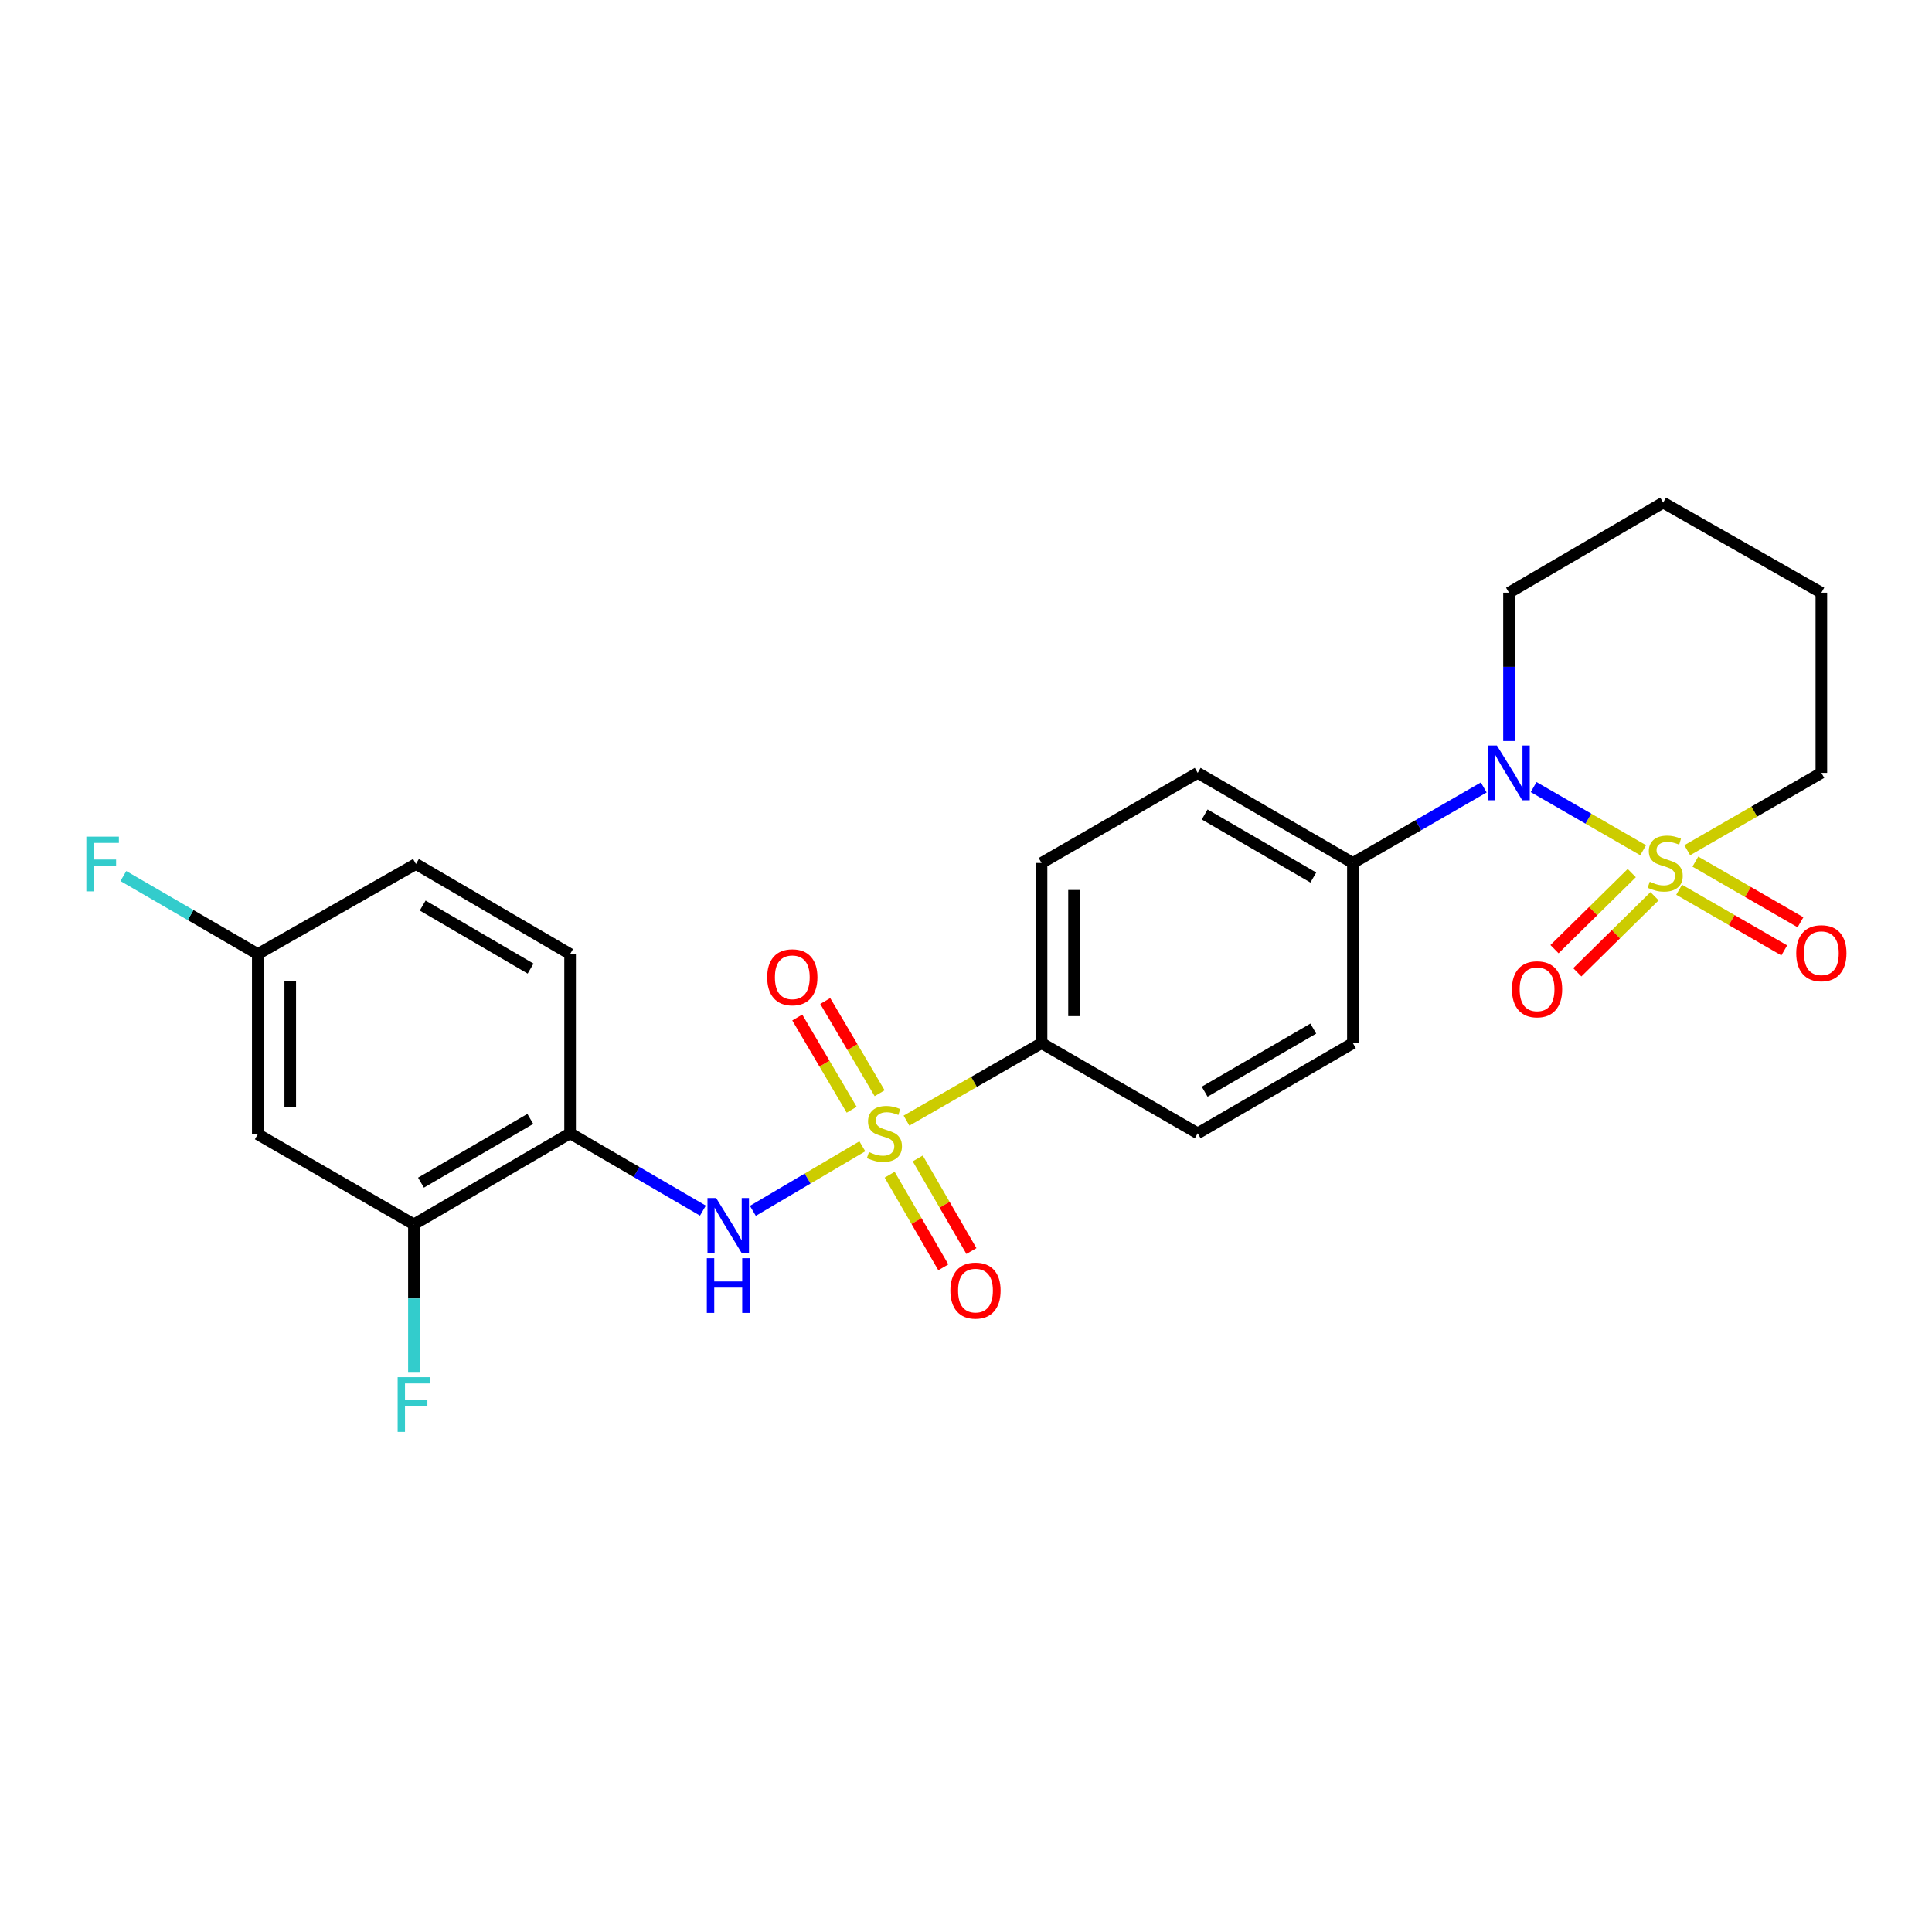 <?xml version='1.0' encoding='iso-8859-1'?>
<svg version='1.1' baseProfile='full'
              xmlns='http://www.w3.org/2000/svg'
                      xmlns:rdkit='http://www.rdkit.org/xml'
                      xmlns:xlink='http://www.w3.org/1999/xlink'
                  xml:space='preserve'
width='1000px' height='1000px' viewBox='0 0 1000 1000'>
<!-- END OF HEADER -->
<rect style='opacity:1.0;fill:#FFFFFF;stroke:none' width='1000' height='1000' x='0' y='0'> </rect>
<path class='bond-1' d='M 850.491,440.085 L 822.146,423.738' style='fill:none;fill-rule:evenodd;stroke:#CCCC00;stroke-width:6px;stroke-linecap:butt;stroke-linejoin:miter;stroke-opacity:1' />
<path class='bond-1' d='M 822.146,423.738 L 793.801,407.39' style='fill:none;fill-rule:evenodd;stroke:#0000FF;stroke-width:6px;stroke-linecap:butt;stroke-linejoin:miter;stroke-opacity:1' />
<path class='bond-6' d='M 844.602,451.912 L 824.609,471.598' style='fill:none;fill-rule:evenodd;stroke:#CCCC00;stroke-width:6px;stroke-linecap:butt;stroke-linejoin:miter;stroke-opacity:1' />
<path class='bond-6' d='M 824.609,471.598 L 804.616,491.284' style='fill:none;fill-rule:evenodd;stroke:#FF0000;stroke-width:6px;stroke-linecap:butt;stroke-linejoin:miter;stroke-opacity:1' />
<path class='bond-6' d='M 856.393,463.887 L 836.4,483.573' style='fill:none;fill-rule:evenodd;stroke:#CCCC00;stroke-width:6px;stroke-linecap:butt;stroke-linejoin:miter;stroke-opacity:1' />
<path class='bond-6' d='M 836.4,483.573 L 816.407,503.259' style='fill:none;fill-rule:evenodd;stroke:#FF0000;stroke-width:6px;stroke-linecap:butt;stroke-linejoin:miter;stroke-opacity:1' />
<path class='bond-7' d='M 869.117,460.531 L 896.323,476.229' style='fill:none;fill-rule:evenodd;stroke:#CCCC00;stroke-width:6px;stroke-linecap:butt;stroke-linejoin:miter;stroke-opacity:1' />
<path class='bond-7' d='M 896.323,476.229 L 923.529,491.927' style='fill:none;fill-rule:evenodd;stroke:#FF0000;stroke-width:6px;stroke-linecap:butt;stroke-linejoin:miter;stroke-opacity:1' />
<path class='bond-7' d='M 877.517,445.975 L 904.723,461.672' style='fill:none;fill-rule:evenodd;stroke:#CCCC00;stroke-width:6px;stroke-linecap:butt;stroke-linejoin:miter;stroke-opacity:1' />
<path class='bond-7' d='M 904.723,461.672 L 931.929,477.37' style='fill:none;fill-rule:evenodd;stroke:#FF0000;stroke-width:6px;stroke-linecap:butt;stroke-linejoin:miter;stroke-opacity:1' />
<path class='bond-13' d='M 873.317,440.084 L 908.025,420.062' style='fill:none;fill-rule:evenodd;stroke:#CCCC00;stroke-width:6px;stroke-linecap:butt;stroke-linejoin:miter;stroke-opacity:1' />
<path class='bond-13' d='M 908.025,420.062 L 942.733,400.04' style='fill:none;fill-rule:evenodd;stroke:#000000;stroke-width:6px;stroke-linecap:butt;stroke-linejoin:miter;stroke-opacity:1' />
<path class='bond-0' d='M 469.195,580.034 L 504.149,559.979' style='fill:none;fill-rule:evenodd;stroke:#CCCC00;stroke-width:6px;stroke-linecap:butt;stroke-linejoin:miter;stroke-opacity:1' />
<path class='bond-0' d='M 504.149,559.979 L 539.104,539.924' style='fill:none;fill-rule:evenodd;stroke:#000000;stroke-width:6px;stroke-linecap:butt;stroke-linejoin:miter;stroke-opacity:1' />
<path class='bond-2' d='M 446.345,593.326 L 418.016,610.029' style='fill:none;fill-rule:evenodd;stroke:#CCCC00;stroke-width:6px;stroke-linecap:butt;stroke-linejoin:miter;stroke-opacity:1' />
<path class='bond-2' d='M 418.016,610.029 L 389.688,626.733' style='fill:none;fill-rule:evenodd;stroke:#0000FF;stroke-width:6px;stroke-linecap:butt;stroke-linejoin:miter;stroke-opacity:1' />
<path class='bond-8' d='M 455.297,565.854 L 441.22,541.987' style='fill:none;fill-rule:evenodd;stroke:#CCCC00;stroke-width:6px;stroke-linecap:butt;stroke-linejoin:miter;stroke-opacity:1' />
<path class='bond-8' d='M 441.22,541.987 L 427.143,518.119' style='fill:none;fill-rule:evenodd;stroke:#FF0000;stroke-width:6px;stroke-linecap:butt;stroke-linejoin:miter;stroke-opacity:1' />
<path class='bond-8' d='M 440.821,574.392 L 426.744,550.525' style='fill:none;fill-rule:evenodd;stroke:#CCCC00;stroke-width:6px;stroke-linecap:butt;stroke-linejoin:miter;stroke-opacity:1' />
<path class='bond-8' d='M 426.744,550.525 L 412.667,526.657' style='fill:none;fill-rule:evenodd;stroke:#FF0000;stroke-width:6px;stroke-linecap:butt;stroke-linejoin:miter;stroke-opacity:1' />
<path class='bond-9' d='M 460.486,608.033 L 474.378,632.002' style='fill:none;fill-rule:evenodd;stroke:#CCCC00;stroke-width:6px;stroke-linecap:butt;stroke-linejoin:miter;stroke-opacity:1' />
<path class='bond-9' d='M 474.378,632.002 L 488.269,655.972' style='fill:none;fill-rule:evenodd;stroke:#FF0000;stroke-width:6px;stroke-linecap:butt;stroke-linejoin:miter;stroke-opacity:1' />
<path class='bond-9' d='M 475.027,599.606 L 488.919,623.575' style='fill:none;fill-rule:evenodd;stroke:#CCCC00;stroke-width:6px;stroke-linecap:butt;stroke-linejoin:miter;stroke-opacity:1' />
<path class='bond-9' d='M 488.919,623.575 L 502.81,647.545' style='fill:none;fill-rule:evenodd;stroke:#FF0000;stroke-width:6px;stroke-linecap:butt;stroke-linejoin:miter;stroke-opacity:1' />
<path class='bond-10' d='M 767.985,407.584 L 734.121,427.126' style='fill:none;fill-rule:evenodd;stroke:#0000FF;stroke-width:6px;stroke-linecap:butt;stroke-linejoin:miter;stroke-opacity:1' />
<path class='bond-10' d='M 734.121,427.126 L 700.256,446.668' style='fill:none;fill-rule:evenodd;stroke:#000000;stroke-width:6px;stroke-linecap:butt;stroke-linejoin:miter;stroke-opacity:1' />
<path class='bond-20' d='M 781.057,383.548 L 781.057,345.162' style='fill:none;fill-rule:evenodd;stroke:#0000FF;stroke-width:6px;stroke-linecap:butt;stroke-linejoin:miter;stroke-opacity:1' />
<path class='bond-20' d='M 781.057,345.162 L 781.057,306.775' style='fill:none;fill-rule:evenodd;stroke:#000000;stroke-width:6px;stroke-linecap:butt;stroke-linejoin:miter;stroke-opacity:1' />
<path class='bond-3' d='M 363.825,626.62 L 329.451,606.605' style='fill:none;fill-rule:evenodd;stroke:#0000FF;stroke-width:6px;stroke-linecap:butt;stroke-linejoin:miter;stroke-opacity:1' />
<path class='bond-3' d='M 329.451,606.605 L 295.078,586.589' style='fill:none;fill-rule:evenodd;stroke:#000000;stroke-width:6px;stroke-linecap:butt;stroke-linejoin:miter;stroke-opacity:1' />
<path class='bond-5' d='M 295.078,586.589 L 214.24,633.73' style='fill:none;fill-rule:evenodd;stroke:#000000;stroke-width:6px;stroke-linecap:butt;stroke-linejoin:miter;stroke-opacity:1' />
<path class='bond-5' d='M 274.486,579.142 L 217.899,612.141' style='fill:none;fill-rule:evenodd;stroke:#000000;stroke-width:6px;stroke-linecap:butt;stroke-linejoin:miter;stroke-opacity:1' />
<path class='bond-12' d='M 295.078,586.589 L 295.078,493.828' style='fill:none;fill-rule:evenodd;stroke:#000000;stroke-width:6px;stroke-linecap:butt;stroke-linejoin:miter;stroke-opacity:1' />
<path class='bond-4' d='M 539.104,539.924 L 539.104,446.668' style='fill:none;fill-rule:evenodd;stroke:#000000;stroke-width:6px;stroke-linecap:butt;stroke-linejoin:miter;stroke-opacity:1' />
<path class='bond-4' d='M 555.91,525.935 L 555.91,460.656' style='fill:none;fill-rule:evenodd;stroke:#000000;stroke-width:6px;stroke-linecap:butt;stroke-linejoin:miter;stroke-opacity:1' />
<path class='bond-26' d='M 539.104,539.924 L 619.923,586.589' style='fill:none;fill-rule:evenodd;stroke:#000000;stroke-width:6px;stroke-linecap:butt;stroke-linejoin:miter;stroke-opacity:1' />
<path class='bond-11' d='M 214.24,633.73 L 133.421,587.093' style='fill:none;fill-rule:evenodd;stroke:#000000;stroke-width:6px;stroke-linecap:butt;stroke-linejoin:miter;stroke-opacity:1' />
<path class='bond-19' d='M 214.24,633.73 L 214.24,672.112' style='fill:none;fill-rule:evenodd;stroke:#000000;stroke-width:6px;stroke-linecap:butt;stroke-linejoin:miter;stroke-opacity:1' />
<path class='bond-19' d='M 214.24,672.112 L 214.24,710.495' style='fill:none;fill-rule:evenodd;stroke:#33CCCC;stroke-width:6px;stroke-linecap:butt;stroke-linejoin:miter;stroke-opacity:1' />
<path class='bond-16' d='M 700.256,446.668 L 700.256,539.924' style='fill:none;fill-rule:evenodd;stroke:#000000;stroke-width:6px;stroke-linecap:butt;stroke-linejoin:miter;stroke-opacity:1' />
<path class='bond-17' d='M 700.256,446.668 L 619.923,400.04' style='fill:none;fill-rule:evenodd;stroke:#000000;stroke-width:6px;stroke-linecap:butt;stroke-linejoin:miter;stroke-opacity:1' />
<path class='bond-17' d='M 679.77,454.209 L 623.536,421.569' style='fill:none;fill-rule:evenodd;stroke:#000000;stroke-width:6px;stroke-linecap:butt;stroke-linejoin:miter;stroke-opacity:1' />
<path class='bond-27' d='M 133.421,587.093 L 133.421,493.828' style='fill:none;fill-rule:evenodd;stroke:#000000;stroke-width:6px;stroke-linecap:butt;stroke-linejoin:miter;stroke-opacity:1' />
<path class='bond-27' d='M 150.227,573.103 L 150.227,507.818' style='fill:none;fill-rule:evenodd;stroke:#000000;stroke-width:6px;stroke-linecap:butt;stroke-linejoin:miter;stroke-opacity:1' />
<path class='bond-21' d='M 295.078,493.828 L 215.295,447.209' style='fill:none;fill-rule:evenodd;stroke:#000000;stroke-width:6px;stroke-linecap:butt;stroke-linejoin:miter;stroke-opacity:1' />
<path class='bond-21' d='M 274.631,501.346 L 218.783,468.713' style='fill:none;fill-rule:evenodd;stroke:#000000;stroke-width:6px;stroke-linecap:butt;stroke-linejoin:miter;stroke-opacity:1' />
<path class='bond-23' d='M 942.733,400.04 L 942.733,306.775' style='fill:none;fill-rule:evenodd;stroke:#000000;stroke-width:6px;stroke-linecap:butt;stroke-linejoin:miter;stroke-opacity:1' />
<path class='bond-14' d='M 619.923,586.589 L 700.256,539.924' style='fill:none;fill-rule:evenodd;stroke:#000000;stroke-width:6px;stroke-linecap:butt;stroke-linejoin:miter;stroke-opacity:1' />
<path class='bond-14' d='M 623.531,565.057 L 679.765,532.391' style='fill:none;fill-rule:evenodd;stroke:#000000;stroke-width:6px;stroke-linecap:butt;stroke-linejoin:miter;stroke-opacity:1' />
<path class='bond-15' d='M 539.104,446.668 L 619.923,400.04' style='fill:none;fill-rule:evenodd;stroke:#000000;stroke-width:6px;stroke-linecap:butt;stroke-linejoin:miter;stroke-opacity:1' />
<path class='bond-18' d='M 133.421,493.828 L 215.295,447.209' style='fill:none;fill-rule:evenodd;stroke:#000000;stroke-width:6px;stroke-linecap:butt;stroke-linejoin:miter;stroke-opacity:1' />
<path class='bond-22' d='M 133.421,493.828 L 98.634,473.636' style='fill:none;fill-rule:evenodd;stroke:#000000;stroke-width:6px;stroke-linecap:butt;stroke-linejoin:miter;stroke-opacity:1' />
<path class='bond-22' d='M 98.634,473.636 L 63.847,453.444' style='fill:none;fill-rule:evenodd;stroke:#33CCCC;stroke-width:6px;stroke-linecap:butt;stroke-linejoin:miter;stroke-opacity:1' />
<path class='bond-25' d='M 781.057,306.775 L 860.849,260.147' style='fill:none;fill-rule:evenodd;stroke:#000000;stroke-width:6px;stroke-linecap:butt;stroke-linejoin:miter;stroke-opacity:1' />
<path class='bond-24' d='M 942.733,306.775 L 860.849,260.147' style='fill:none;fill-rule:evenodd;stroke:#000000;stroke-width:6px;stroke-linecap:butt;stroke-linejoin:miter;stroke-opacity:1' />
<path  class='atom-0' d='M 853.904 456.388
Q 854.224 456.508, 855.544 457.068
Q 856.864 457.628, 858.304 457.988
Q 859.784 458.308, 861.224 458.308
Q 863.904 458.308, 865.464 457.028
Q 867.024 455.708, 867.024 453.428
Q 867.024 451.868, 866.224 450.908
Q 865.464 449.948, 864.264 449.428
Q 863.064 448.908, 861.064 448.308
Q 858.544 447.548, 857.024 446.828
Q 855.544 446.108, 854.464 444.588
Q 853.424 443.068, 853.424 440.508
Q 853.424 436.948, 855.824 434.748
Q 858.264 432.548, 863.064 432.548
Q 866.344 432.548, 870.064 434.108
L 869.144 437.188
Q 865.744 435.788, 863.184 435.788
Q 860.424 435.788, 858.904 436.948
Q 857.384 438.068, 857.424 440.028
Q 857.424 441.548, 858.184 442.468
Q 858.984 443.388, 860.104 443.908
Q 861.264 444.428, 863.184 445.028
Q 865.744 445.828, 867.264 446.628
Q 868.784 447.428, 869.864 449.068
Q 870.984 450.668, 870.984 453.428
Q 870.984 457.348, 868.344 459.468
Q 865.744 461.548, 861.384 461.548
Q 858.864 461.548, 856.944 460.988
Q 855.064 460.468, 852.824 459.548
L 853.904 456.388
' fill='#CCCC00'/>
<path  class='atom-1' d='M 449.771 596.309
Q 450.091 596.429, 451.411 596.989
Q 452.731 597.549, 454.171 597.909
Q 455.651 598.229, 457.091 598.229
Q 459.771 598.229, 461.331 596.949
Q 462.891 595.629, 462.891 593.349
Q 462.891 591.789, 462.091 590.829
Q 461.331 589.869, 460.131 589.349
Q 458.931 588.829, 456.931 588.229
Q 454.411 587.469, 452.891 586.749
Q 451.411 586.029, 450.331 584.509
Q 449.291 582.989, 449.291 580.429
Q 449.291 576.869, 451.691 574.669
Q 454.131 572.469, 458.931 572.469
Q 462.211 572.469, 465.931 574.029
L 465.011 577.109
Q 461.611 575.709, 459.051 575.709
Q 456.291 575.709, 454.771 576.869
Q 453.251 577.989, 453.291 579.949
Q 453.291 581.469, 454.051 582.389
Q 454.851 583.309, 455.971 583.829
Q 457.131 584.349, 459.051 584.949
Q 461.611 585.749, 463.131 586.549
Q 464.651 587.349, 465.731 588.989
Q 466.851 590.589, 466.851 593.349
Q 466.851 597.269, 464.211 599.389
Q 461.611 601.469, 457.251 601.469
Q 454.731 601.469, 452.811 600.909
Q 450.931 600.389, 448.691 599.469
L 449.771 596.309
' fill='#CCCC00'/>
<path  class='atom-2' d='M 774.797 385.88
L 784.077 400.88
Q 784.997 402.36, 786.477 405.04
Q 787.957 407.72, 788.037 407.88
L 788.037 385.88
L 791.797 385.88
L 791.797 414.2
L 787.917 414.2
L 777.957 397.8
Q 776.797 395.88, 775.557 393.68
Q 774.357 391.48, 773.997 390.8
L 773.997 414.2
L 770.317 414.2
L 770.317 385.88
L 774.797 385.88
' fill='#0000FF'/>
<path  class='atom-3' d='M 370.673 620.093
L 379.953 635.093
Q 380.873 636.573, 382.353 639.253
Q 383.833 641.933, 383.913 642.093
L 383.913 620.093
L 387.673 620.093
L 387.673 648.413
L 383.793 648.413
L 373.833 632.013
Q 372.673 630.093, 371.433 627.893
Q 370.233 625.693, 369.873 625.013
L 369.873 648.413
L 366.193 648.413
L 366.193 620.093
L 370.673 620.093
' fill='#0000FF'/>
<path  class='atom-3' d='M 365.853 651.245
L 369.693 651.245
L 369.693 663.285
L 384.173 663.285
L 384.173 651.245
L 388.013 651.245
L 388.013 679.565
L 384.173 679.565
L 384.173 666.485
L 369.693 666.485
L 369.693 679.565
L 365.853 679.565
L 365.853 651.245
' fill='#0000FF'/>
<path  class='atom-7' d='M 782.585 512.049
Q 782.585 505.249, 785.945 501.449
Q 789.305 497.649, 795.585 497.649
Q 801.865 497.649, 805.225 501.449
Q 808.585 505.249, 808.585 512.049
Q 808.585 518.929, 805.185 522.849
Q 801.785 526.729, 795.585 526.729
Q 789.345 526.729, 785.945 522.849
Q 782.585 518.969, 782.585 512.049
M 795.585 523.529
Q 799.905 523.529, 802.225 520.649
Q 804.585 517.729, 804.585 512.049
Q 804.585 506.489, 802.225 503.689
Q 799.905 500.849, 795.585 500.849
Q 791.265 500.849, 788.905 503.649
Q 786.585 506.449, 786.585 512.049
Q 786.585 517.769, 788.905 520.649
Q 791.265 523.529, 795.585 523.529
' fill='#FF0000'/>
<path  class='atom-8' d='M 929.733 493.385
Q 929.733 486.585, 933.093 482.785
Q 936.453 478.985, 942.733 478.985
Q 949.013 478.985, 952.373 482.785
Q 955.733 486.585, 955.733 493.385
Q 955.733 500.265, 952.333 504.185
Q 948.933 508.065, 942.733 508.065
Q 936.493 508.065, 933.093 504.185
Q 929.733 500.305, 929.733 493.385
M 942.733 504.865
Q 947.053 504.865, 949.373 501.985
Q 951.733 499.065, 951.733 493.385
Q 951.733 487.825, 949.373 485.025
Q 947.053 482.185, 942.733 482.185
Q 938.413 482.185, 936.053 484.985
Q 933.733 487.785, 933.733 493.385
Q 933.733 499.105, 936.053 501.985
Q 938.413 504.865, 942.733 504.865
' fill='#FF0000'/>
<path  class='atom-9' d='M 397.097 505.84
Q 397.097 499.04, 400.457 495.24
Q 403.817 491.44, 410.097 491.44
Q 416.377 491.44, 419.737 495.24
Q 423.097 499.04, 423.097 505.84
Q 423.097 512.72, 419.697 516.64
Q 416.297 520.52, 410.097 520.52
Q 403.857 520.52, 400.457 516.64
Q 397.097 512.76, 397.097 505.84
M 410.097 517.32
Q 414.417 517.32, 416.737 514.44
Q 419.097 511.52, 419.097 505.84
Q 419.097 500.28, 416.737 497.48
Q 414.417 494.64, 410.097 494.64
Q 405.777 494.64, 403.417 497.44
Q 401.097 500.24, 401.097 505.84
Q 401.097 511.56, 403.417 514.44
Q 405.777 517.32, 410.097 517.32
' fill='#FF0000'/>
<path  class='atom-10' d='M 491.912 668.011
Q 491.912 661.211, 495.272 657.411
Q 498.632 653.611, 504.912 653.611
Q 511.192 653.611, 514.552 657.411
Q 517.912 661.211, 517.912 668.011
Q 517.912 674.891, 514.512 678.811
Q 511.112 682.691, 504.912 682.691
Q 498.672 682.691, 495.272 678.811
Q 491.912 674.931, 491.912 668.011
M 504.912 679.491
Q 509.232 679.491, 511.552 676.611
Q 513.912 673.691, 513.912 668.011
Q 513.912 662.451, 511.552 659.651
Q 509.232 656.811, 504.912 656.811
Q 500.592 656.811, 498.232 659.611
Q 495.912 662.411, 495.912 668.011
Q 495.912 673.731, 498.232 676.611
Q 500.592 679.491, 504.912 679.491
' fill='#FF0000'/>
<path  class='atom-20' d='M 205.82 712.826
L 222.66 712.826
L 222.66 716.066
L 209.62 716.066
L 209.62 724.666
L 221.22 724.666
L 221.22 727.946
L 209.62 727.946
L 209.62 741.146
L 205.82 741.146
L 205.82 712.826
' fill='#33CCCC'/>
<path  class='atom-23' d='M 44.686 433.049
L 61.526 433.049
L 61.526 436.289
L 48.486 436.289
L 48.486 444.889
L 60.086 444.889
L 60.086 448.169
L 48.486 448.169
L 48.486 461.369
L 44.686 461.369
L 44.686 433.049
' fill='#33CCCC'/>
</svg>
